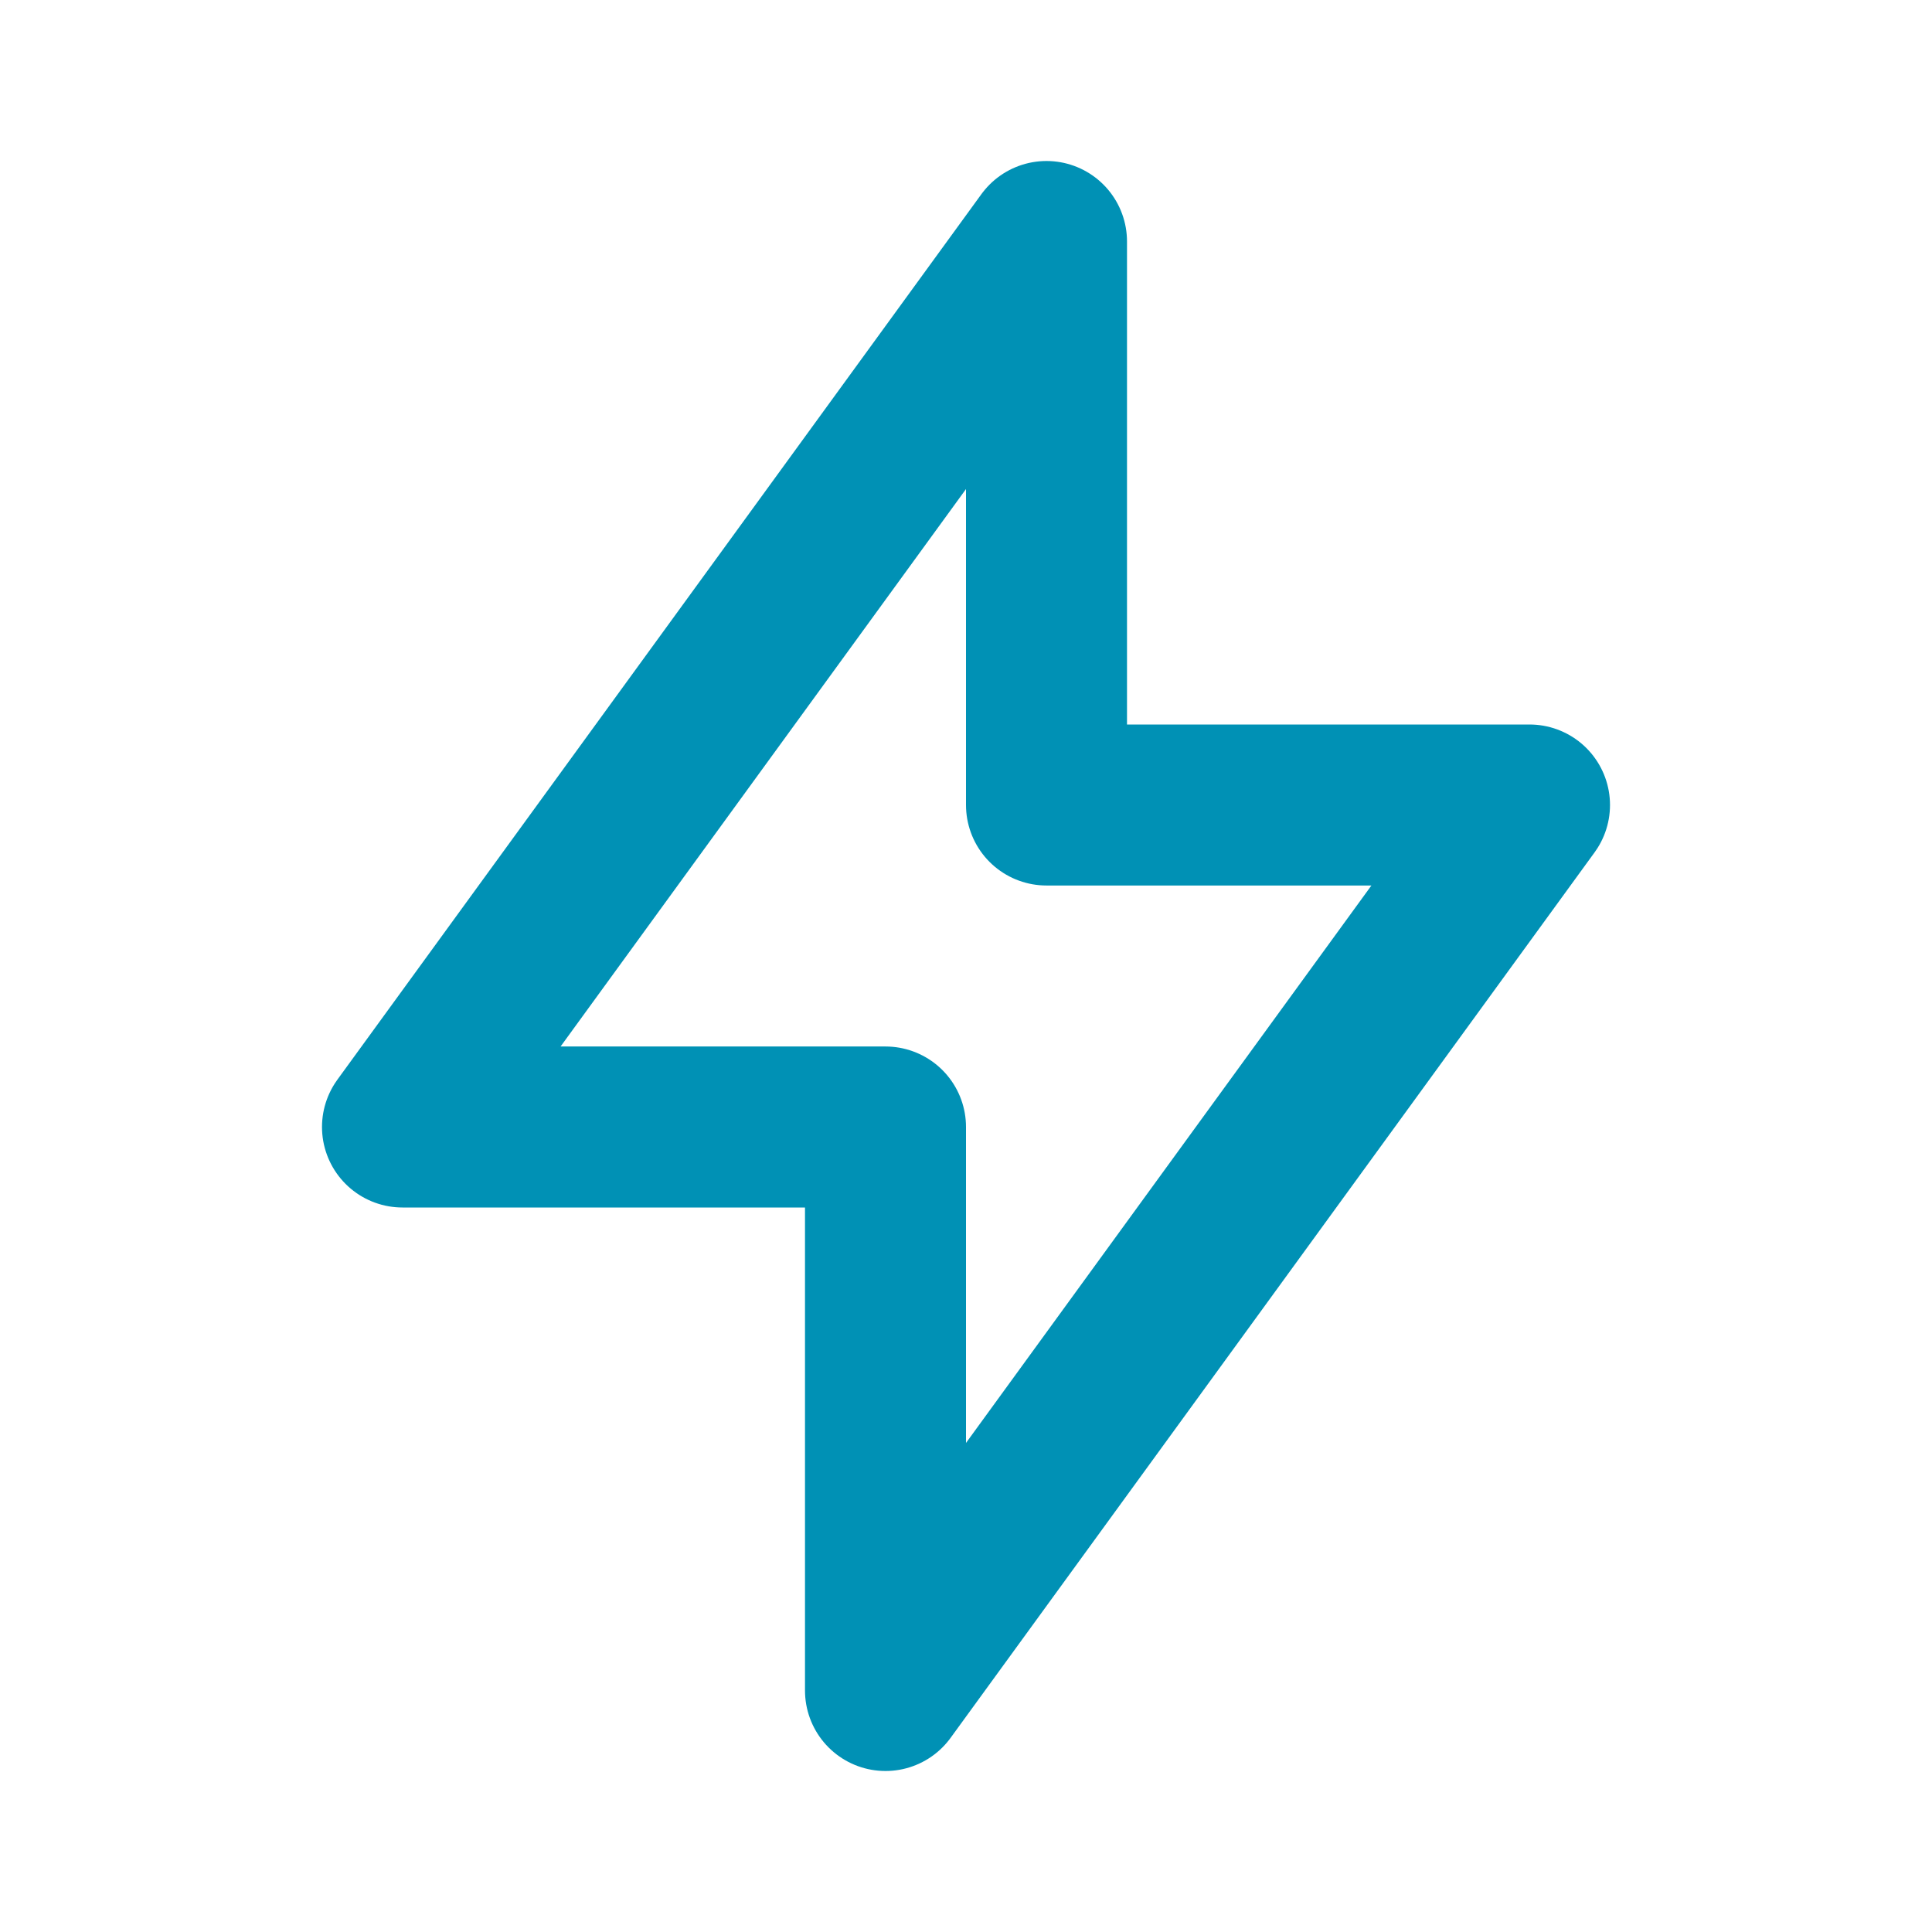 <svg width="24" height="24" viewBox="0 0 24 24" fill="none" xmlns="http://www.w3.org/2000/svg">
<g clip-path="url(#clip0_72_4)">
<path d="M13 3V10H19L11 21V14H5L13 3Z" stroke="#0091B5" stroke-width="2" stroke-linecap="round" stroke-linejoin="round"/>
</g>
<defs>
<clipPath id="clip0_72_4">
<rect width="24" height="24" fill="white"/>
</clipPath>
</defs>
</svg>

